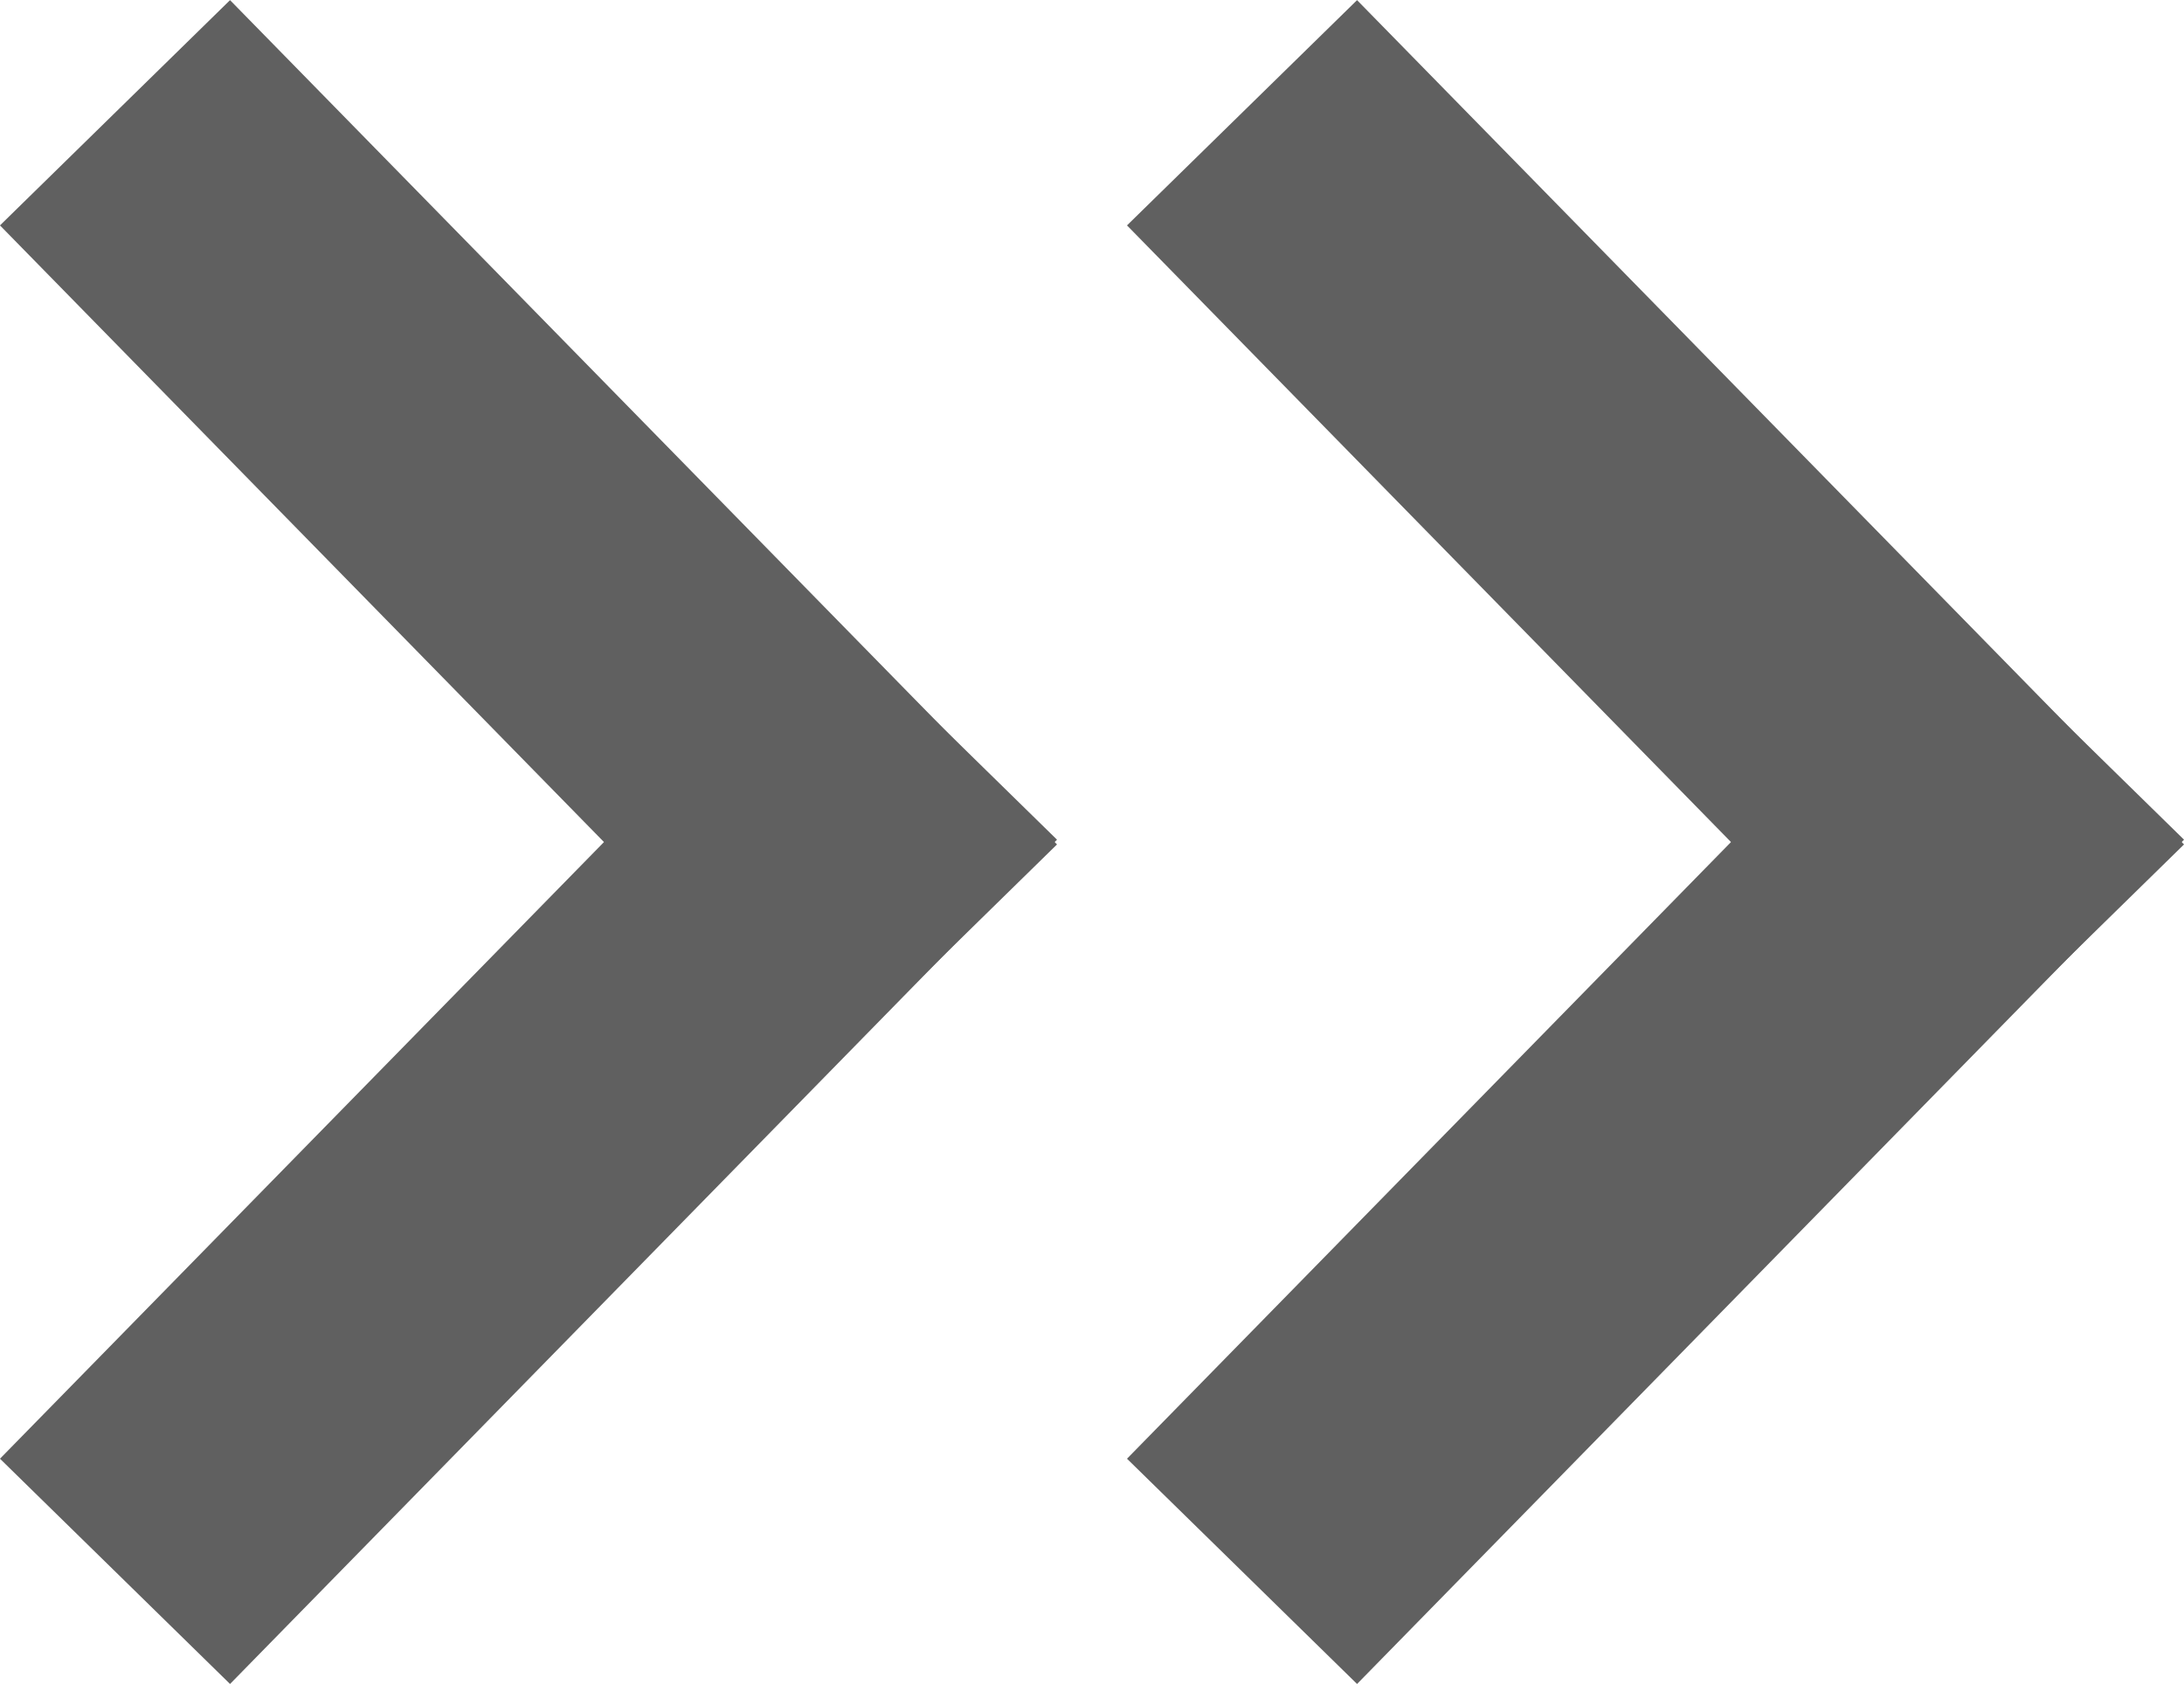 <svg xmlns="http://www.w3.org/2000/svg" width="13.565" height="10.461" viewBox="0 0 13.565 10.461">
  <g id="그룹_3704" data-name="그룹 3704" transform="translate(-1122.202 -2746.564)">
    <g id="그룹_297" data-name="그룹 297" transform="translate(1123.617 2747.979)">
      <line id="선_68" data-name="선 68" x2="3.737" y2="3.816" transform="translate(-0.001 0)" fill="none" stroke="#606060" stroke-linecap="square" stroke-width="2"/>
      <line id="선_69" data-name="선 69" y1="3.816" x2="3.737" transform="translate(-0.001 3.816)" fill="none" stroke="#606060" stroke-linecap="square" stroke-width="2"/>
    </g>
    <g id="그룹_298" data-name="그룹 298" transform="translate(1130.617 2747.979)">
      <line id="선_68-2" data-name="선 68" x2="3.737" y2="3.816" transform="translate(-0.001 0)" fill="none" stroke="#606060" stroke-linecap="square" stroke-width="2"/>
      <line id="선_69-2" data-name="선 69" y1="3.816" x2="3.737" transform="translate(-0.001 3.816)" fill="none" stroke="#606060" stroke-linecap="square" stroke-width="2"/>
    </g>
  </g>
</svg>
